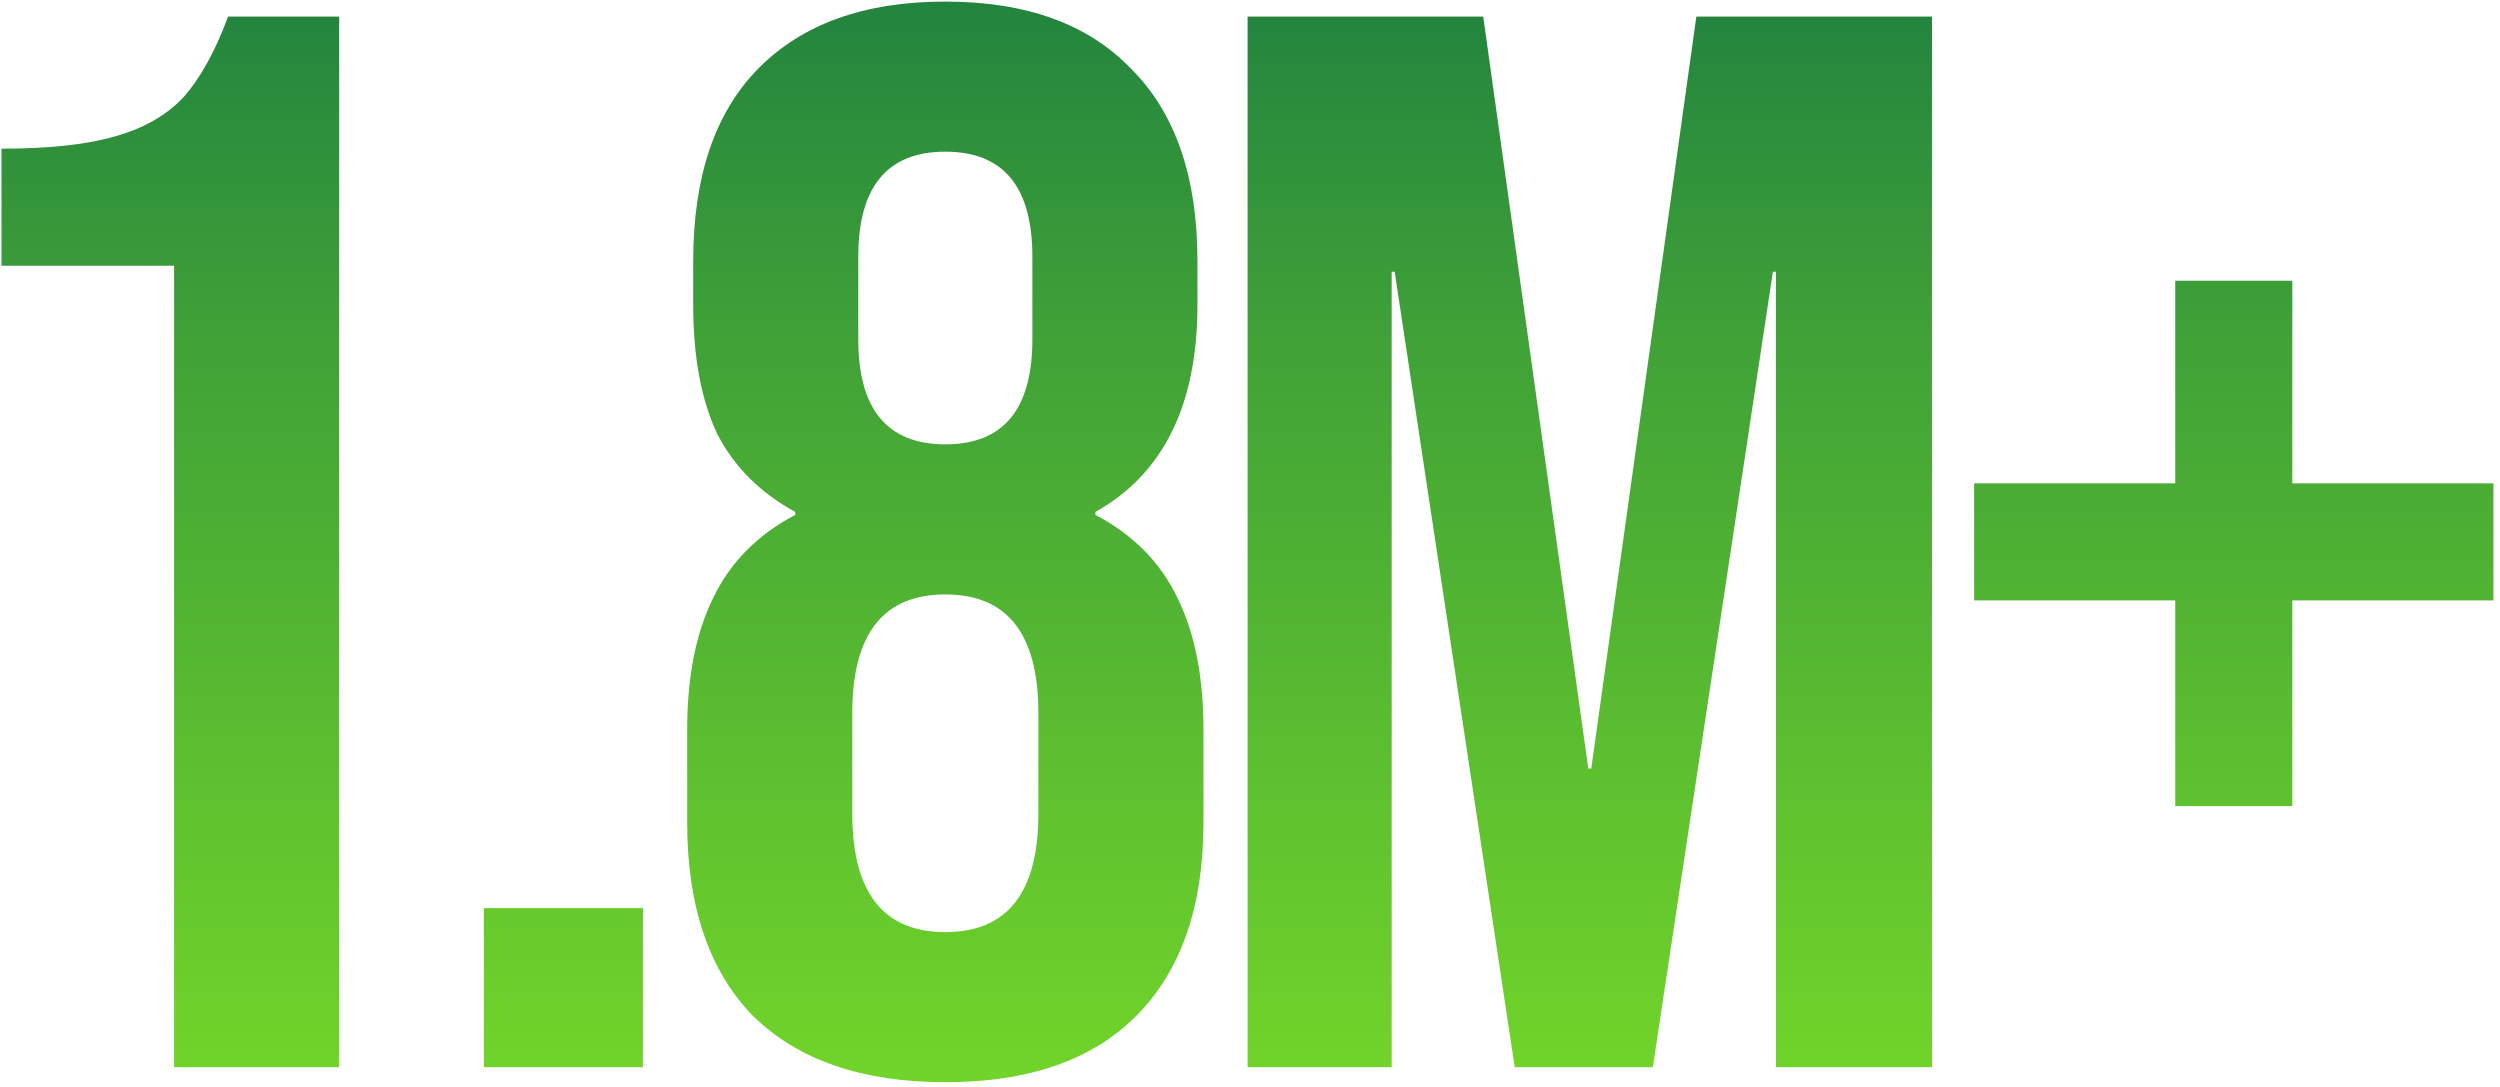 <?xml version="1.0" encoding="UTF-8"?> <svg xmlns="http://www.w3.org/2000/svg" width="253" height="110" viewBox="0 0 253 110" fill="none"><path d="M17.618 26.892H0.151V15.045C4.91 15.045 8.707 14.64 11.542 13.83C14.479 13.02 16.808 11.704 18.529 9.881C20.251 7.957 21.77 5.223 23.086 1.679H34.325V108H17.618V26.892ZM48.966 91.9H65.066V108H48.966V91.9ZM95.668 109.519C87.263 109.519 80.783 107.291 76.226 102.836C71.771 98.279 69.543 91.748 69.543 83.243V73.826C69.543 68.56 70.404 64.155 72.125 60.611C73.847 56.966 76.631 54.131 80.479 52.106V51.802C76.935 49.878 74.302 47.245 72.581 43.904C70.961 40.461 70.151 36.107 70.151 30.841V26.437C70.151 17.931 72.328 11.451 76.682 6.995C81.137 2.439 87.466 0.16 95.668 0.16C103.869 0.16 110.147 2.439 114.501 6.995C118.957 11.451 121.184 17.931 121.184 26.437V30.841C121.184 40.967 117.742 47.954 110.856 51.802V52.106C114.704 54.131 117.489 56.966 119.21 60.611C120.931 64.155 121.792 68.56 121.792 73.826V83.243C121.792 91.748 119.514 98.279 114.957 102.836C110.502 107.291 104.072 109.519 95.668 109.519ZM95.668 44.967C101.54 44.967 104.477 41.423 104.477 34.335V25.981C104.477 18.893 101.54 15.349 95.668 15.349C89.795 15.349 86.858 18.893 86.858 25.981V34.335C86.858 41.423 89.795 44.967 95.668 44.967ZM95.668 94.33C101.946 94.33 105.085 90.331 105.085 82.331V72.155C105.085 64.155 101.946 60.156 95.668 60.156C89.389 60.156 86.251 64.155 86.251 72.155V82.331C86.251 90.331 89.389 94.33 95.668 94.33ZM126.256 1.679H150.102L160.734 77.775H161.038L171.67 1.679H195.516V108H179.72V27.5H179.416L167.266 108H153.292L141.141 27.5H140.837V108H126.256V1.679ZM220.135 60.763H199.782V48.916H220.135V28.411H231.982V48.916H252.335V60.763H231.982V81.572H220.135V60.763Z" fill="url(#paint0_linear_258_455)"></path><defs><linearGradient id="paint0_linear_258_455" x1="128" y1="-29" x2="128" y2="108" gradientUnits="userSpaceOnUse"><stop offset="0.065" stop-color="#117243"></stop><stop offset="0.455" stop-color="#3FA137"></stop><stop offset="1" stop-color="#71D42A"></stop></linearGradient></defs></svg> 